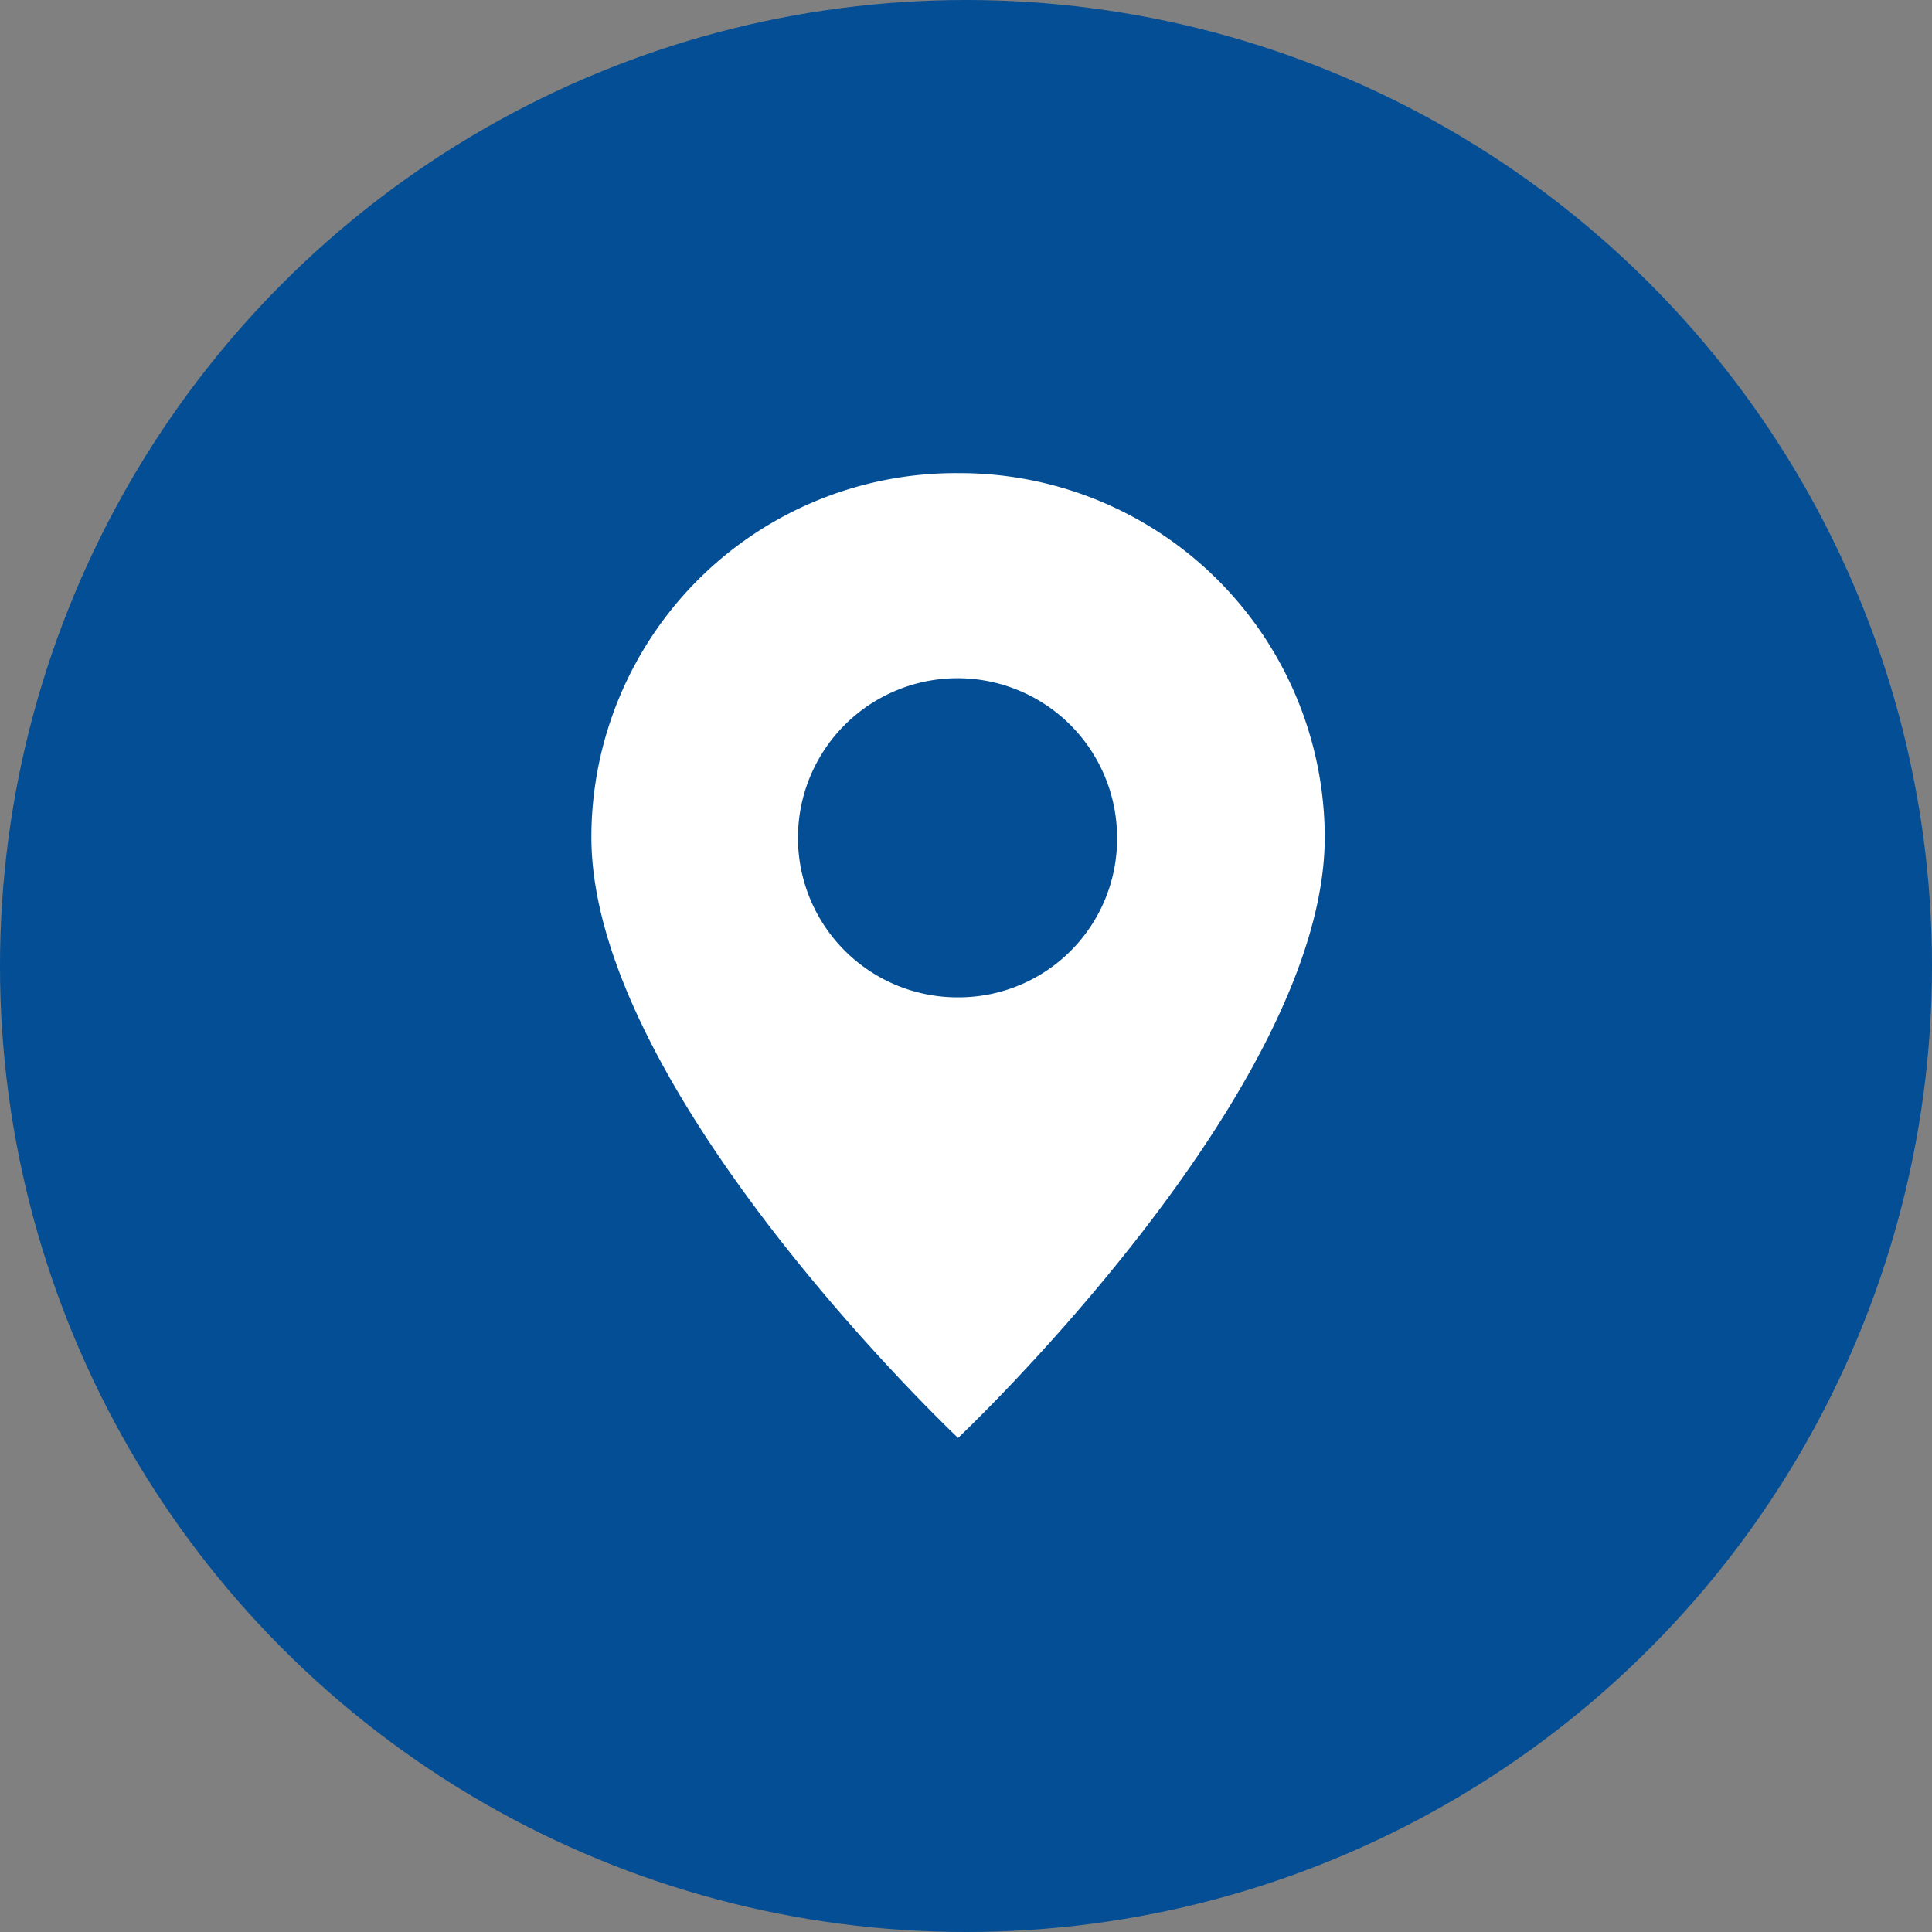 <svg xmlns="http://www.w3.org/2000/svg" width="49" height="49" viewBox="0 0 49 49">
  <rect x="0" y="0" width="49" height="49" fill="#808080" stroke="none"/>
  <g id="グループ_2453" data-name="グループ 2453" transform="translate(1506.5 126.5)">
    <g id="グループ_1959" data-name="グループ 1959" transform="translate(-3139.5 -160.5)">
      <circle id="楕円形_13" data-name="楕円形 13" cx="24.5" cy="24.5" r="24.5" transform="translate(1633 34)" fill="#034e95"/>
      <path id="パス_13878" data-name="パス 13878" d="M16.257,0a9.236,9.236,0,0,0-9.3,9.23c0,6.468,9.3,15.239,9.3,15.239s9.3-8.771,9.3-15.239A9.257,9.257,0,0,0,16.257,0m0,13.295A4.047,4.047,0,1,1,20.29,9.23a4.021,4.021,0,0,1-4.033,4.065" transform="translate(1641.042 46)" fill="#fff"/>
    </g>
  </g>
</svg>
